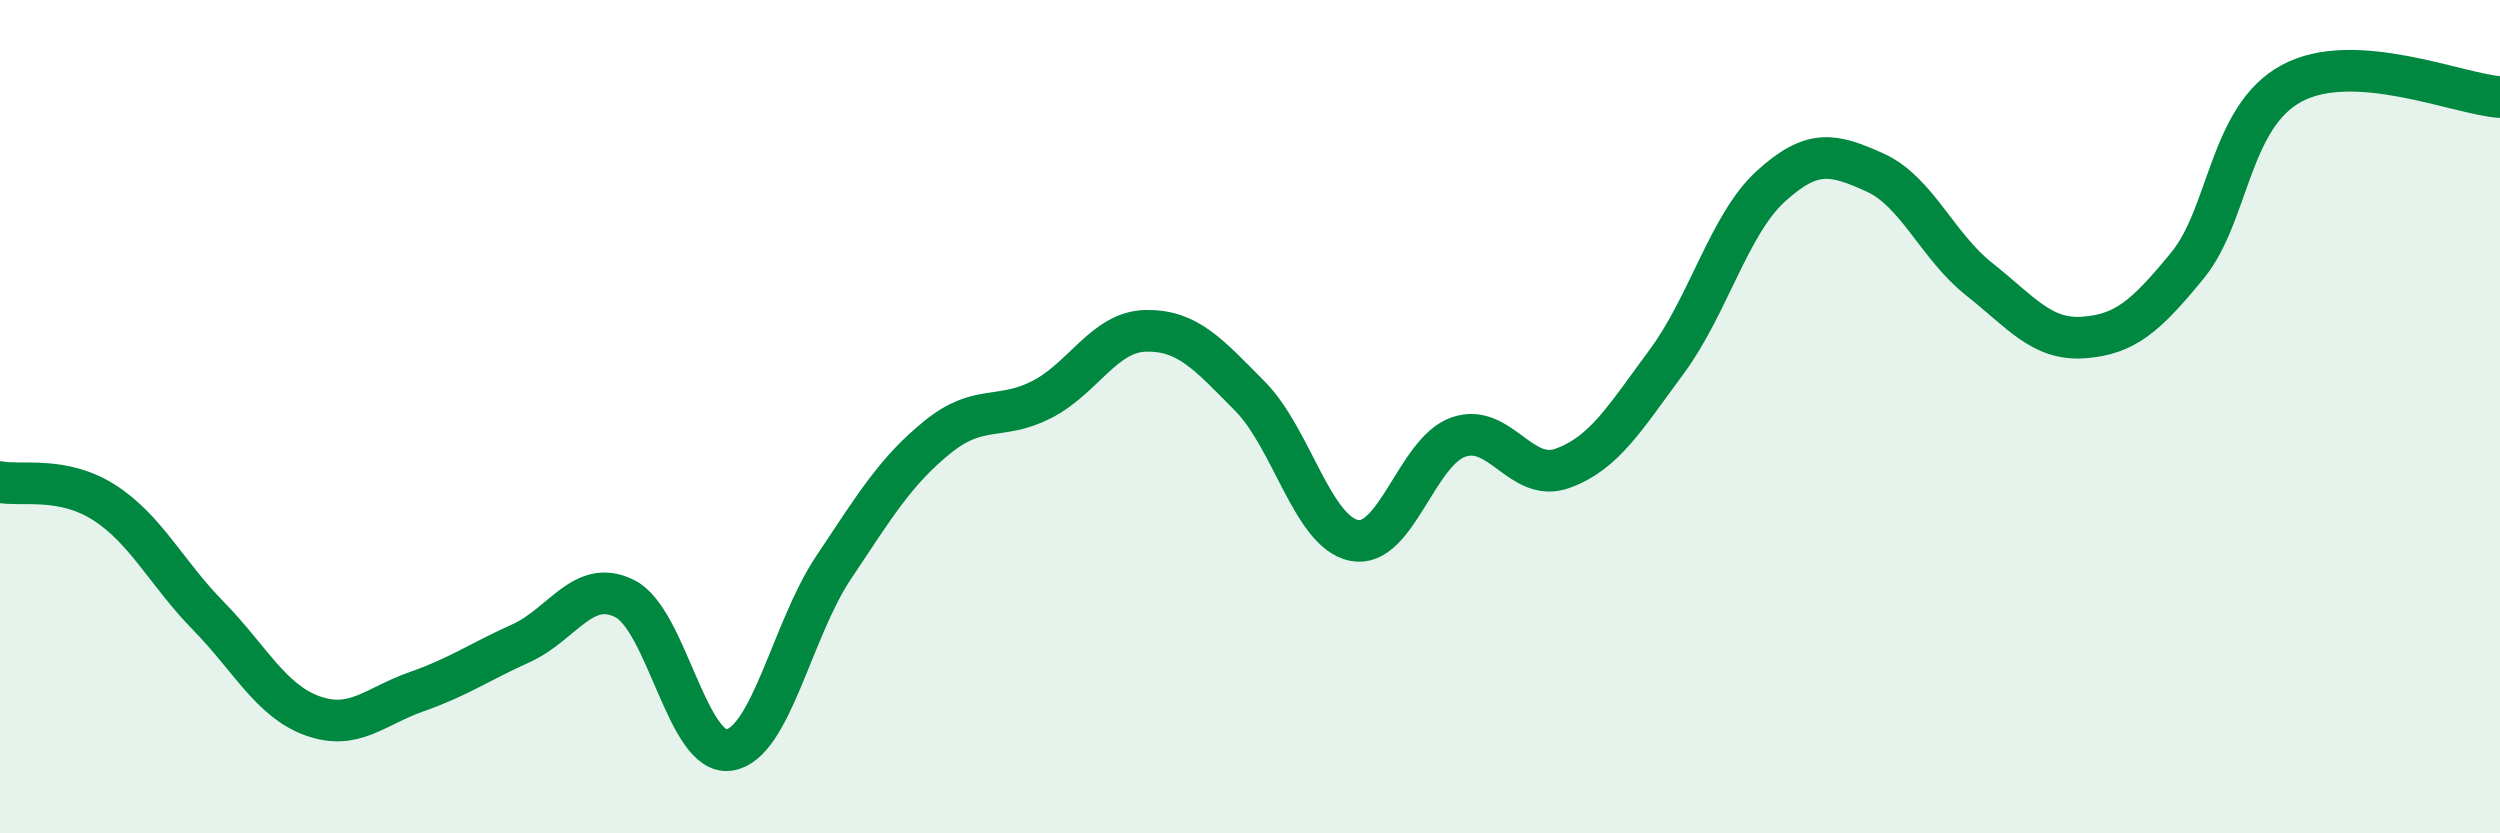 
    <svg width="60" height="20" viewBox="0 0 60 20" xmlns="http://www.w3.org/2000/svg">
      <path
        d="M 0,11.57 C 0.5,11.67 1.5,11.42 2.5,12.06 C 3.5,12.7 4,13.76 5,14.78 C 6,15.8 6.5,16.82 7.5,17.18 C 8.5,17.54 9,16.95 10,16.6 C 11,16.25 11.5,15.89 12.5,15.44 C 13.5,14.99 14,13.86 15,14.37 C 16,14.88 16.5,18.15 17.5,18 C 18.5,17.85 19,15.13 20,13.63 C 21,12.13 21.5,11.3 22.5,10.49 C 23.5,9.68 24,10.1 25,9.59 C 26,9.08 26.5,7.96 27.5,7.94 C 28.5,7.92 29,8.5 30,9.51 C 31,10.52 31.5,12.77 32.5,12.97 C 33.5,13.17 34,10.84 35,10.49 C 36,10.14 36.5,11.6 37.5,11.24 C 38.5,10.88 39,10.03 40,8.68 C 41,7.33 41.5,5.38 42.5,4.47 C 43.5,3.56 44,3.69 45,4.14 C 46,4.59 46.5,5.91 47.5,6.7 C 48.5,7.49 49,8.17 50,8.1 C 51,8.03 51.5,7.59 52.5,6.37 C 53.5,5.15 53.5,2.81 55,2 C 56.5,1.19 59,2.26 60,2.33L60 20L0 20Z"
        fill="#008740"
        opacity="0.1"
        stroke-linecap="round"
        stroke-linejoin="round"
      />
      <path
        d="M 0,11.57 C 0.5,11.67 1.5,11.42 2.5,12.06 C 3.5,12.7 4,13.76 5,14.78 C 6,15.8 6.5,16.82 7.5,17.18 C 8.5,17.54 9,16.95 10,16.6 C 11,16.25 11.5,15.89 12.5,15.44 C 13.5,14.99 14,13.86 15,14.37 C 16,14.88 16.5,18.15 17.5,18 C 18.5,17.85 19,15.13 20,13.63 C 21,12.13 21.5,11.3 22.5,10.49 C 23.5,9.68 24,10.1 25,9.59 C 26,9.08 26.5,7.96 27.5,7.94 C 28.5,7.92 29,8.5 30,9.51 C 31,10.52 31.5,12.77 32.5,12.97 C 33.5,13.17 34,10.84 35,10.49 C 36,10.14 36.5,11.6 37.5,11.24 C 38.5,10.88 39,10.03 40,8.68 C 41,7.33 41.5,5.38 42.5,4.47 C 43.5,3.56 44,3.69 45,4.14 C 46,4.59 46.5,5.91 47.5,6.7 C 48.5,7.49 49,8.17 50,8.1 C 51,8.03 51.5,7.59 52.5,6.37 C 53.5,5.15 53.5,2.81 55,2 C 56.5,1.19 59,2.26 60,2.33"
        stroke="#008740"
        stroke-width="1"
        fill="none"
        stroke-linecap="round"
        stroke-linejoin="round"
      />
    </svg>
  